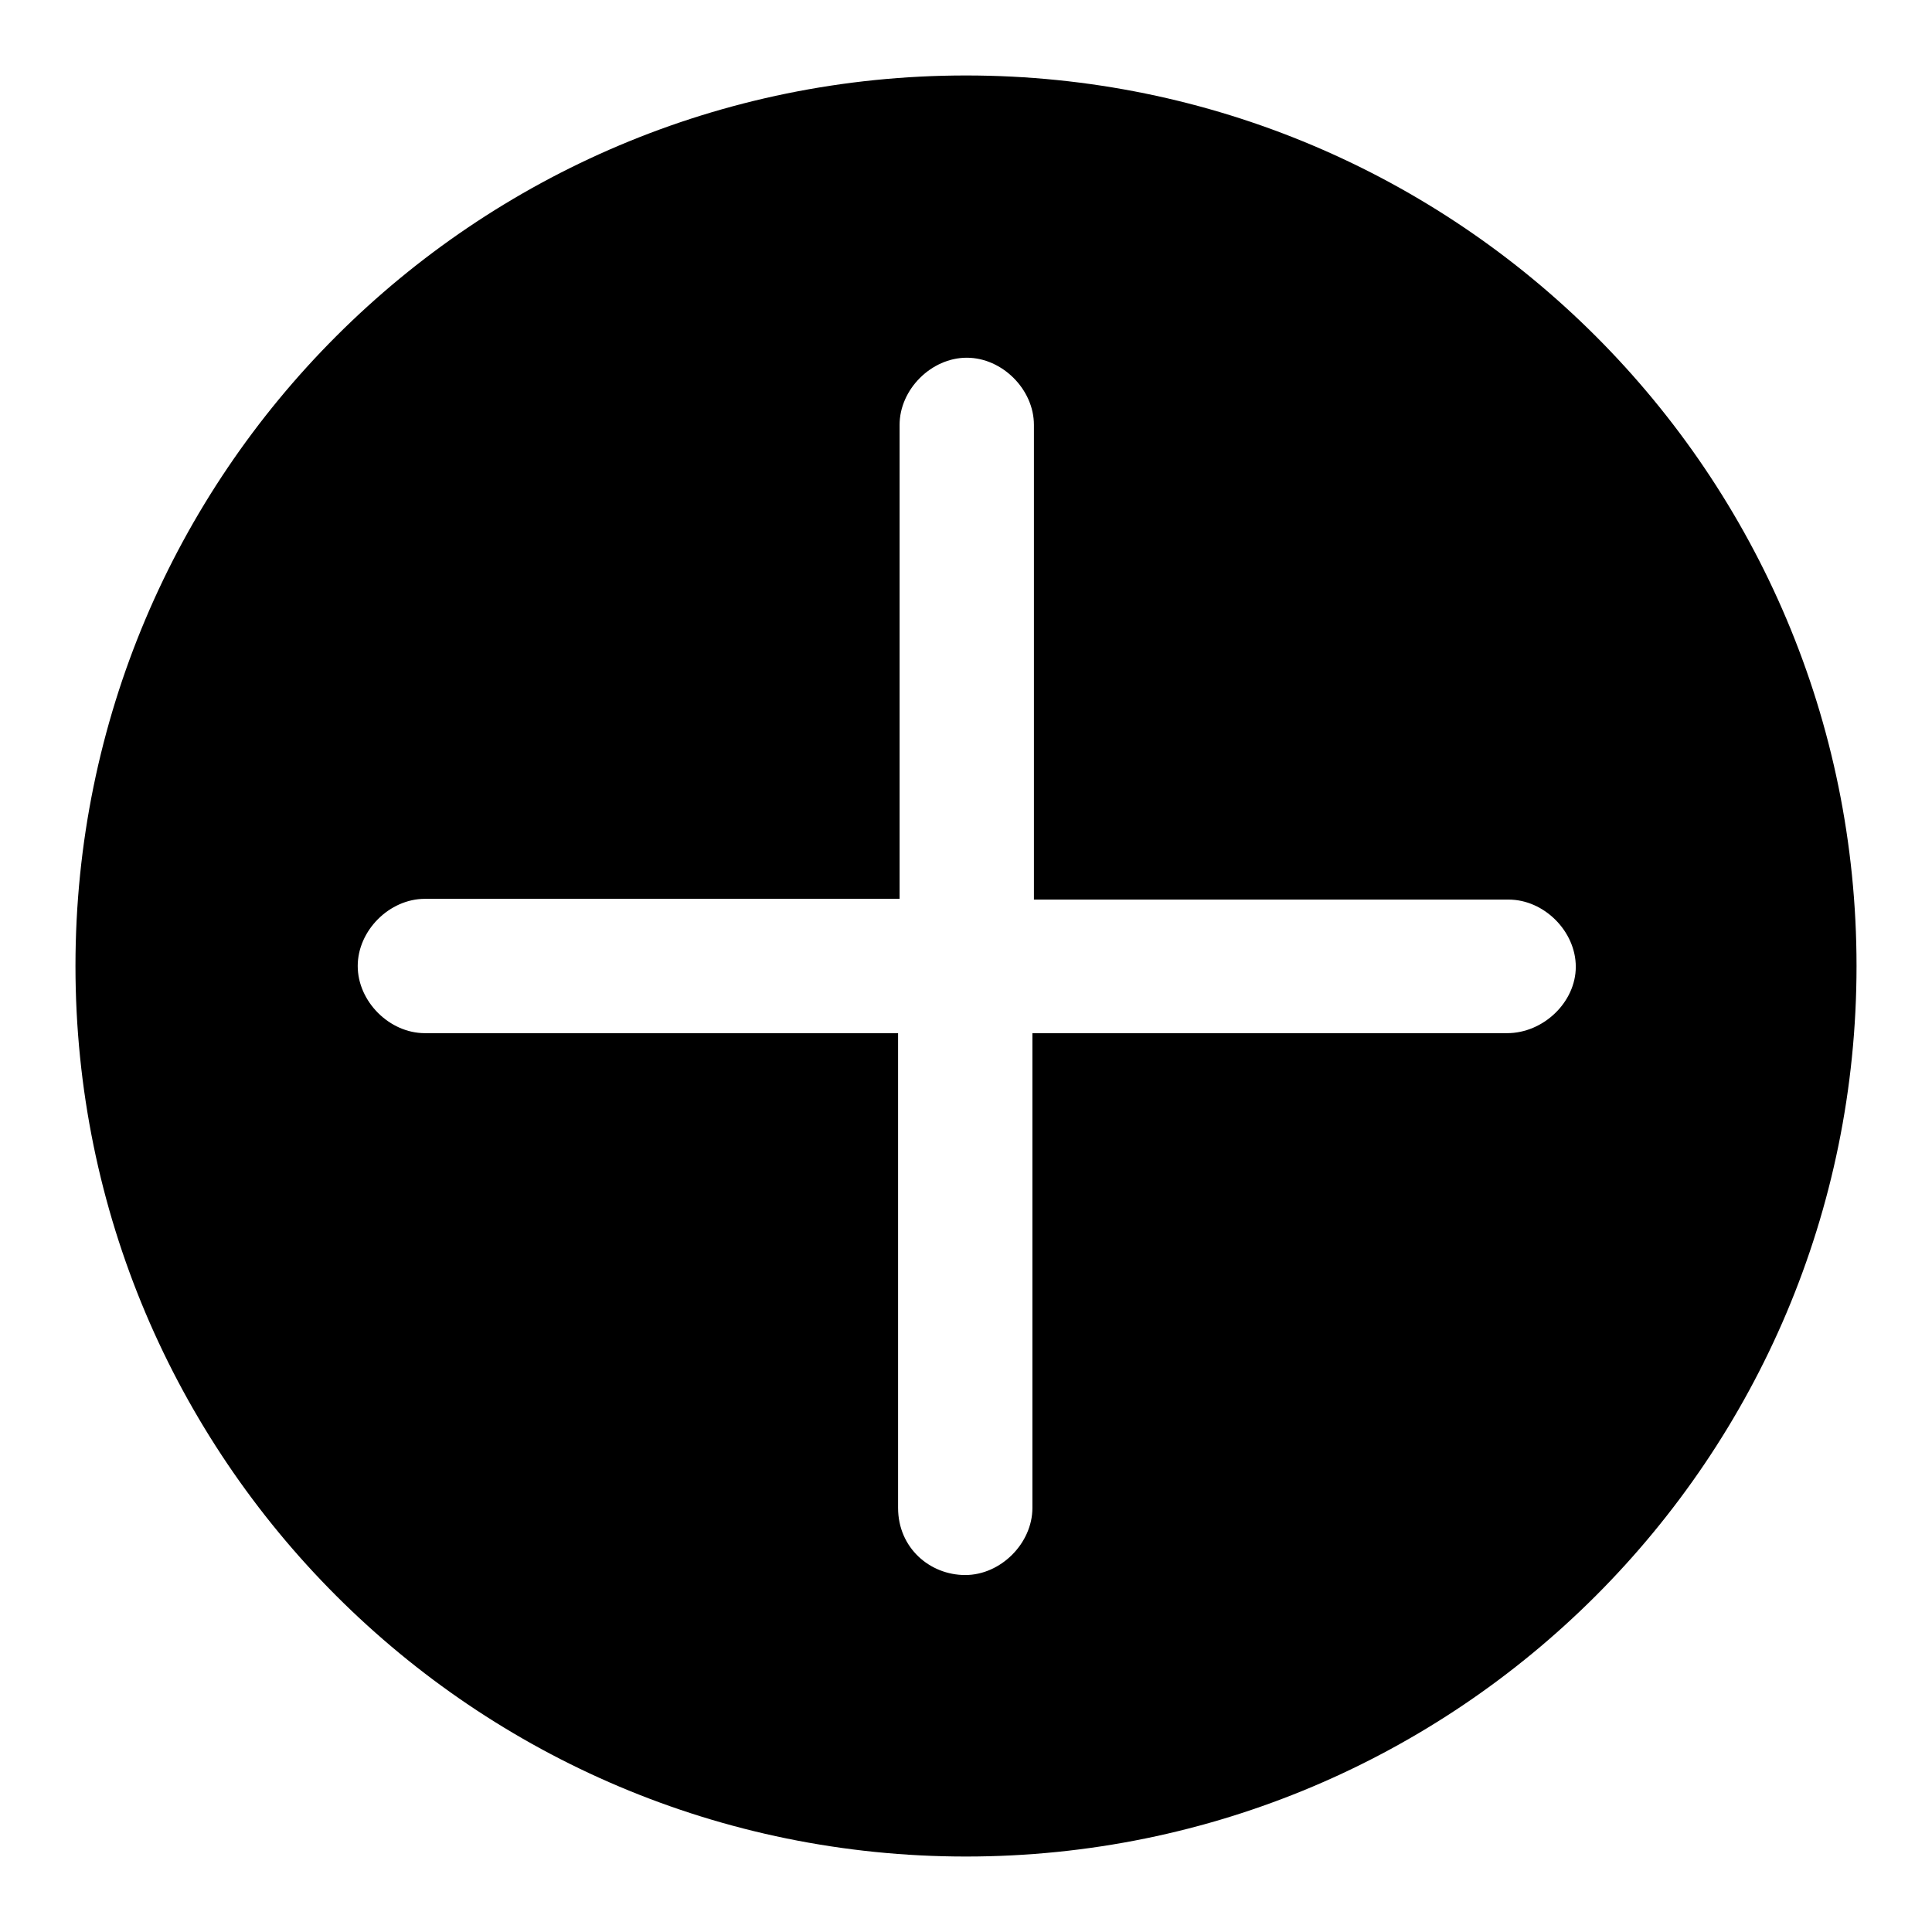 <?xml version="1.0" encoding="utf-8"?>
<!-- Svg Vector Icons : http://www.onlinewebfonts.com/icon -->
<!DOCTYPE svg PUBLIC "-//W3C//DTD SVG 1.1//EN" "http://www.w3.org/Graphics/SVG/1.1/DTD/svg11.dtd">
<svg version="1.1" xmlns="http://www.w3.org/2000/svg" xmlns:xlink="http://www.w3.org/1999/xlink" x="0px" y="0px" viewBox="0 0 256 256" enable-background="new 0 0 256 256" xml:space="preserve">
<g> <path fill="#000000" d="M128,10C62.8,10,10,62.8,10,128c0,65.2,52.8,118,118,118c65.2,0,118-52.8,118-118C246,62.8,193.2,10,128,10 z M199.7,136.9h-62.9v62.9c0,4.7-4.2,8.9-8.9,8.9c-4.7,0-8.9-3.6-8.9-8.9v-62.9H56.3c-4.7,0-8.9-4.2-8.9-8.9s4.2-8.9,8.9-8.9h62.9 V56.3c0-4.7,4.2-8.9,8.9-8.9c4.7,0,8.9,4.2,8.9,8.9v62.9h62.9c4.7,0,8.9,4.2,8.9,8.9S204.5,136.9,199.7,136.9L199.7,136.9z"/></g>
</svg>